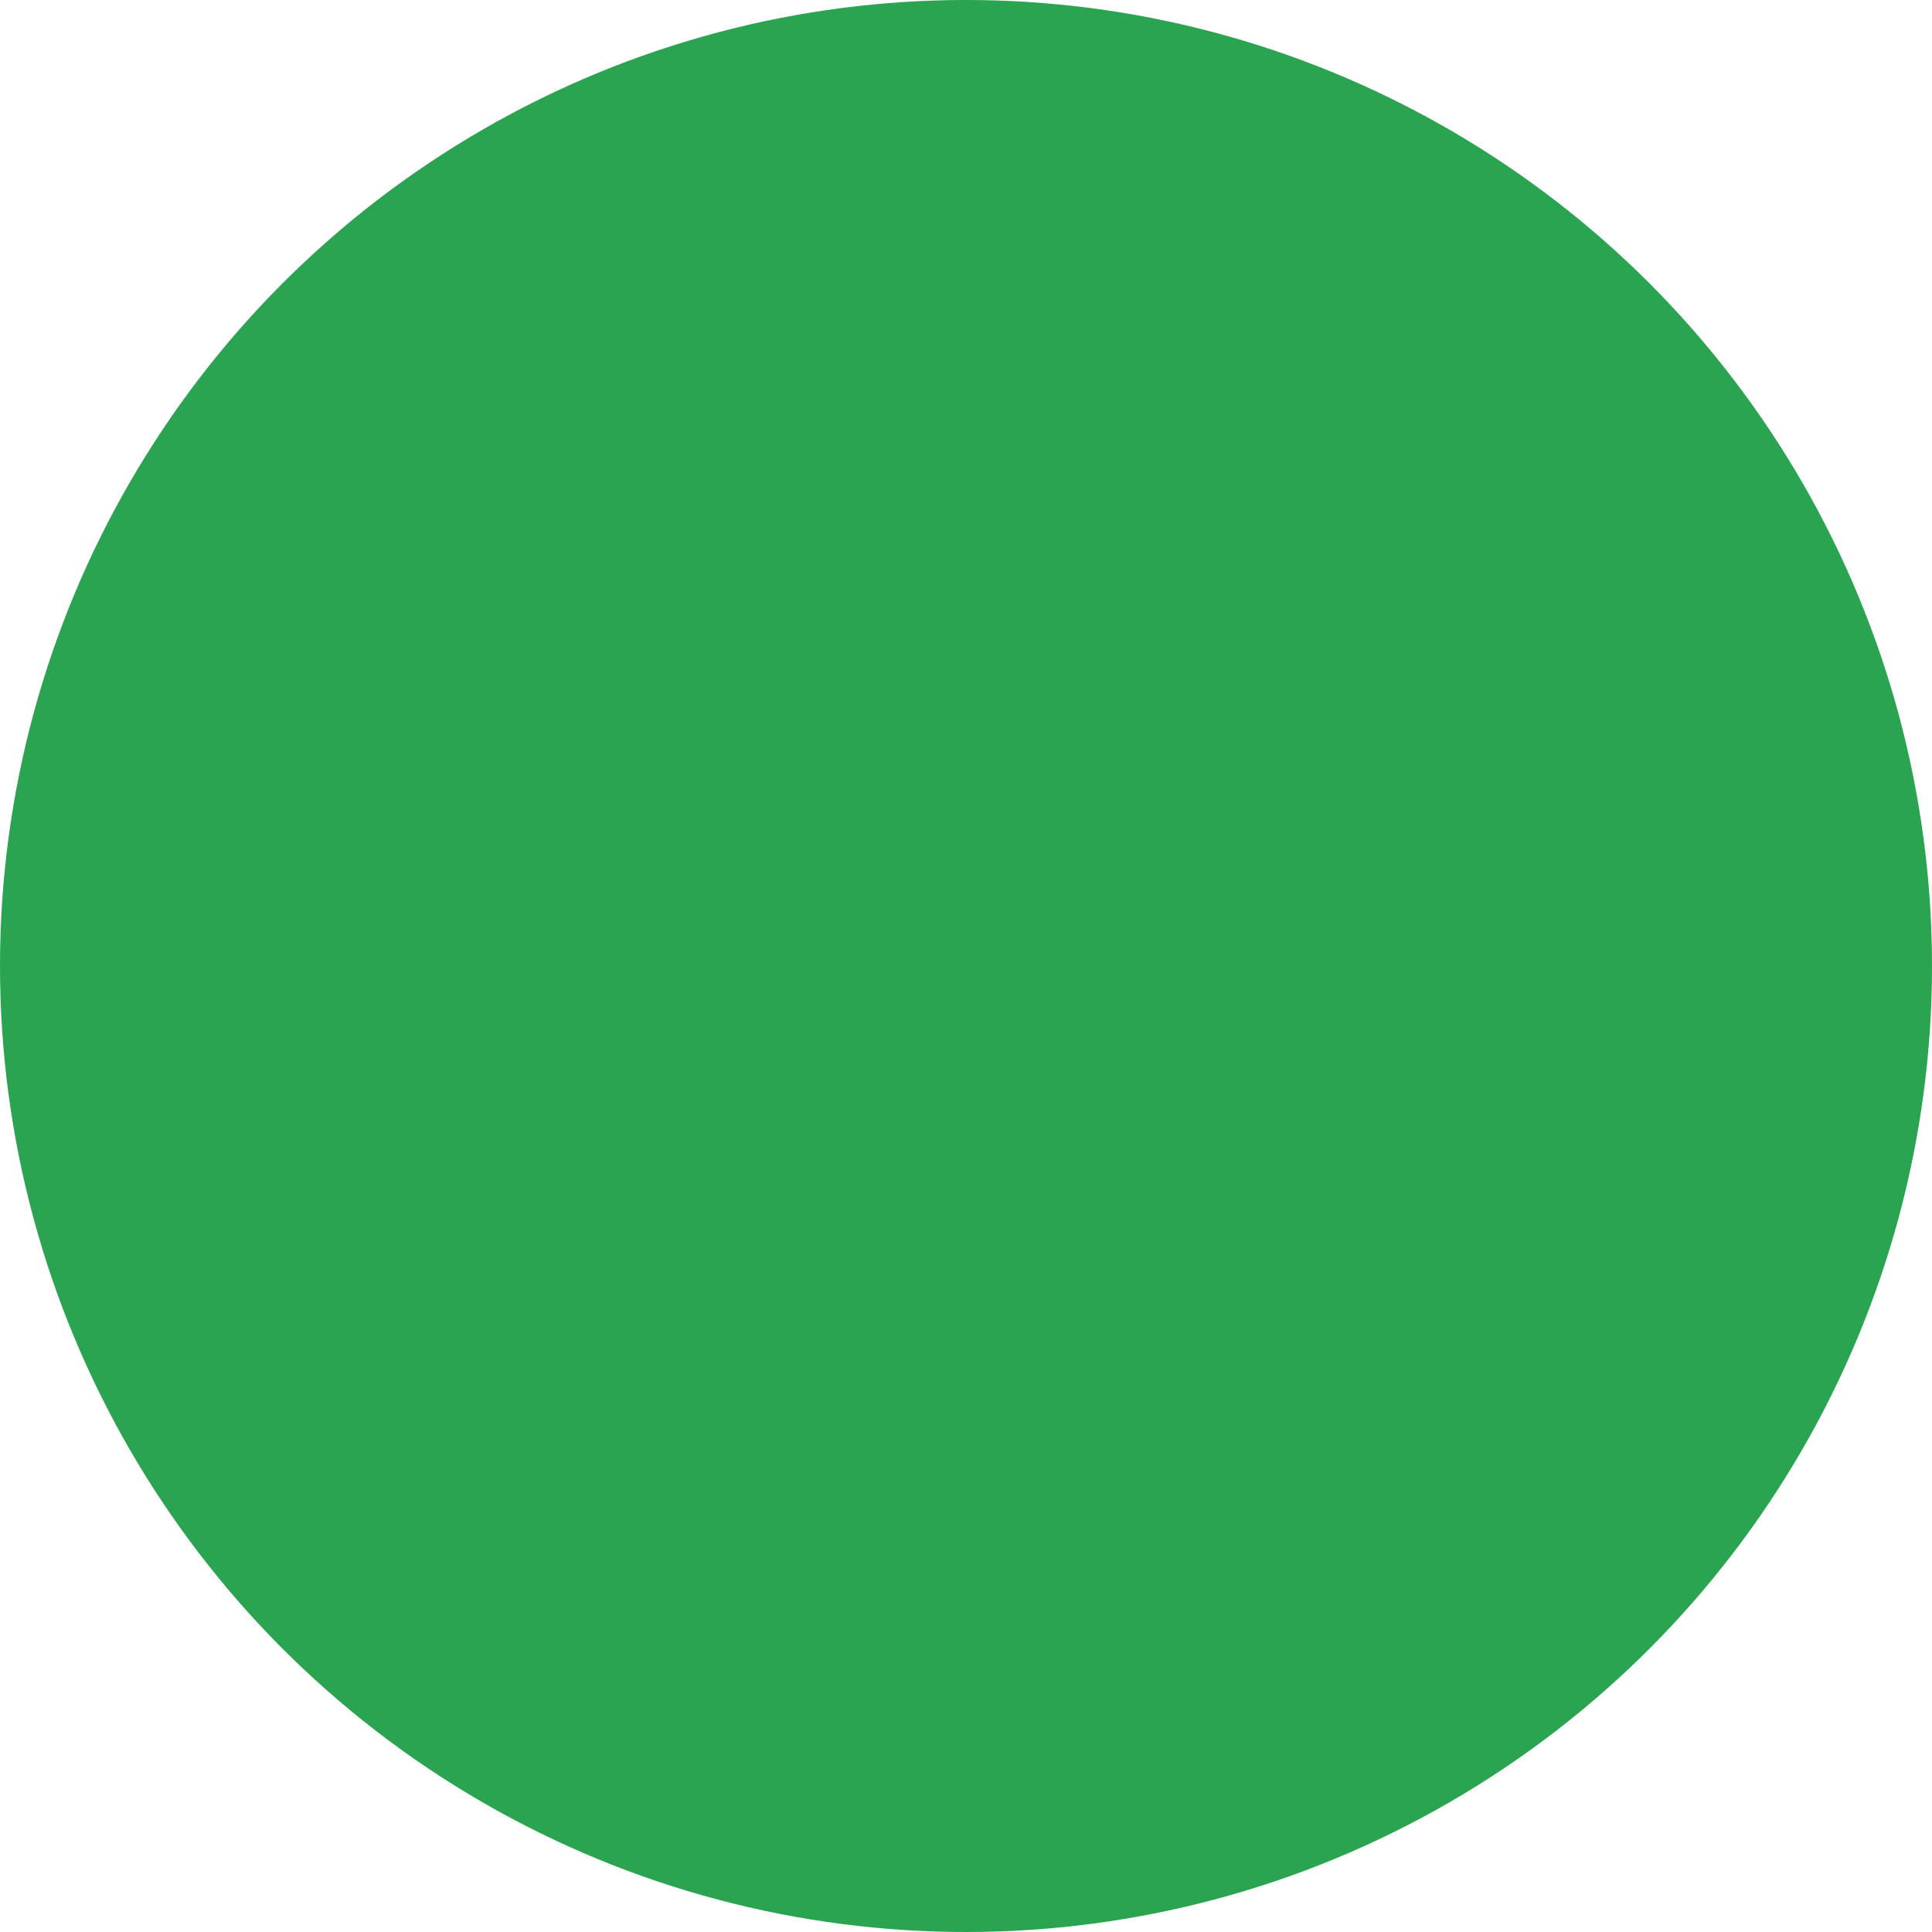 <?xml version="1.0" encoding="UTF-8" standalone="no"?>
<!-- Generator: Adobe Illustrator 25.3.1, SVG Export Plug-In . SVG Version: 6.00 Build 0)  -->

<svg
   version="1.1"
   id="Capa_1"
   x="0px"
   y="0px"
   viewBox="0 0 211 211"
   xml:space="preserve"
   sodipodi:docname="circulo_empresa_dos.svg"
   width="211"
   height="211"
   inkscape:version="1.1 (1:1.1+202105261517+ce6663b3b7)"
   xmlns:inkscape="http://www.inkscape.org/namespaces/inkscape"
   xmlns:sodipodi="http://sodipodi.sourceforge.net/DTD/sodipodi-0.dtd"
   xmlns="http://www.w3.org/2000/svg"
   xmlns:svg="http://www.w3.org/2000/svg"><defs
   id="defs17" /><sodipodi:namedview
   id="namedview15"
   pagecolor="#ffffff"
   bordercolor="#666666"
   borderopacity="1.0"
   inkscape:pageshadow="2"
   inkscape:pageopacity="0.0"
   inkscape:pagecheckerboard="0"
   showgrid="false"
   inkscape:zoom="0.30847953"
   inkscape:cx="82.663507"
   inkscape:cy="160.46445"
   inkscape:window-width="1920"
   inkscape:window-height="1016"
   inkscape:window-x="3840"
   inkscape:window-y="491"
   inkscape:window-maximized="1"
   inkscape:current-layer="Capa_1" />
<style
   type="text/css"
   id="style2">
	.st0{fill:#19B1E5;}
	.st1{fill:#2AA450;}
</style>
<path
   class="st0"
   d="m -202.57,184.53 c 0.08,-0.7 0.17,-1.4 0.25,-2.1 0.08,-0.83 0.05,-0.6 -0.25,2.1 z"
   id="path4" />
<path
   class="st0"
   d="m -196.01,319.84 c -0.15,-0.8 -0.3,-1.59 -0.45,-2.39 0.61,3.42 0.62,3.42 0.45,2.39 z"
   id="path6" />
<path
   class="st0"
   d="m -180.52,86.48 c 1.88,-5.3 -1.7,4.15 0,0 z"
   id="path8" />
<circle
   class="st1"
   cx="105.5"
   cy="105.5"
   r="105.5"
   id="circle10"
   style="stroke-width:0.999" />

</svg>
